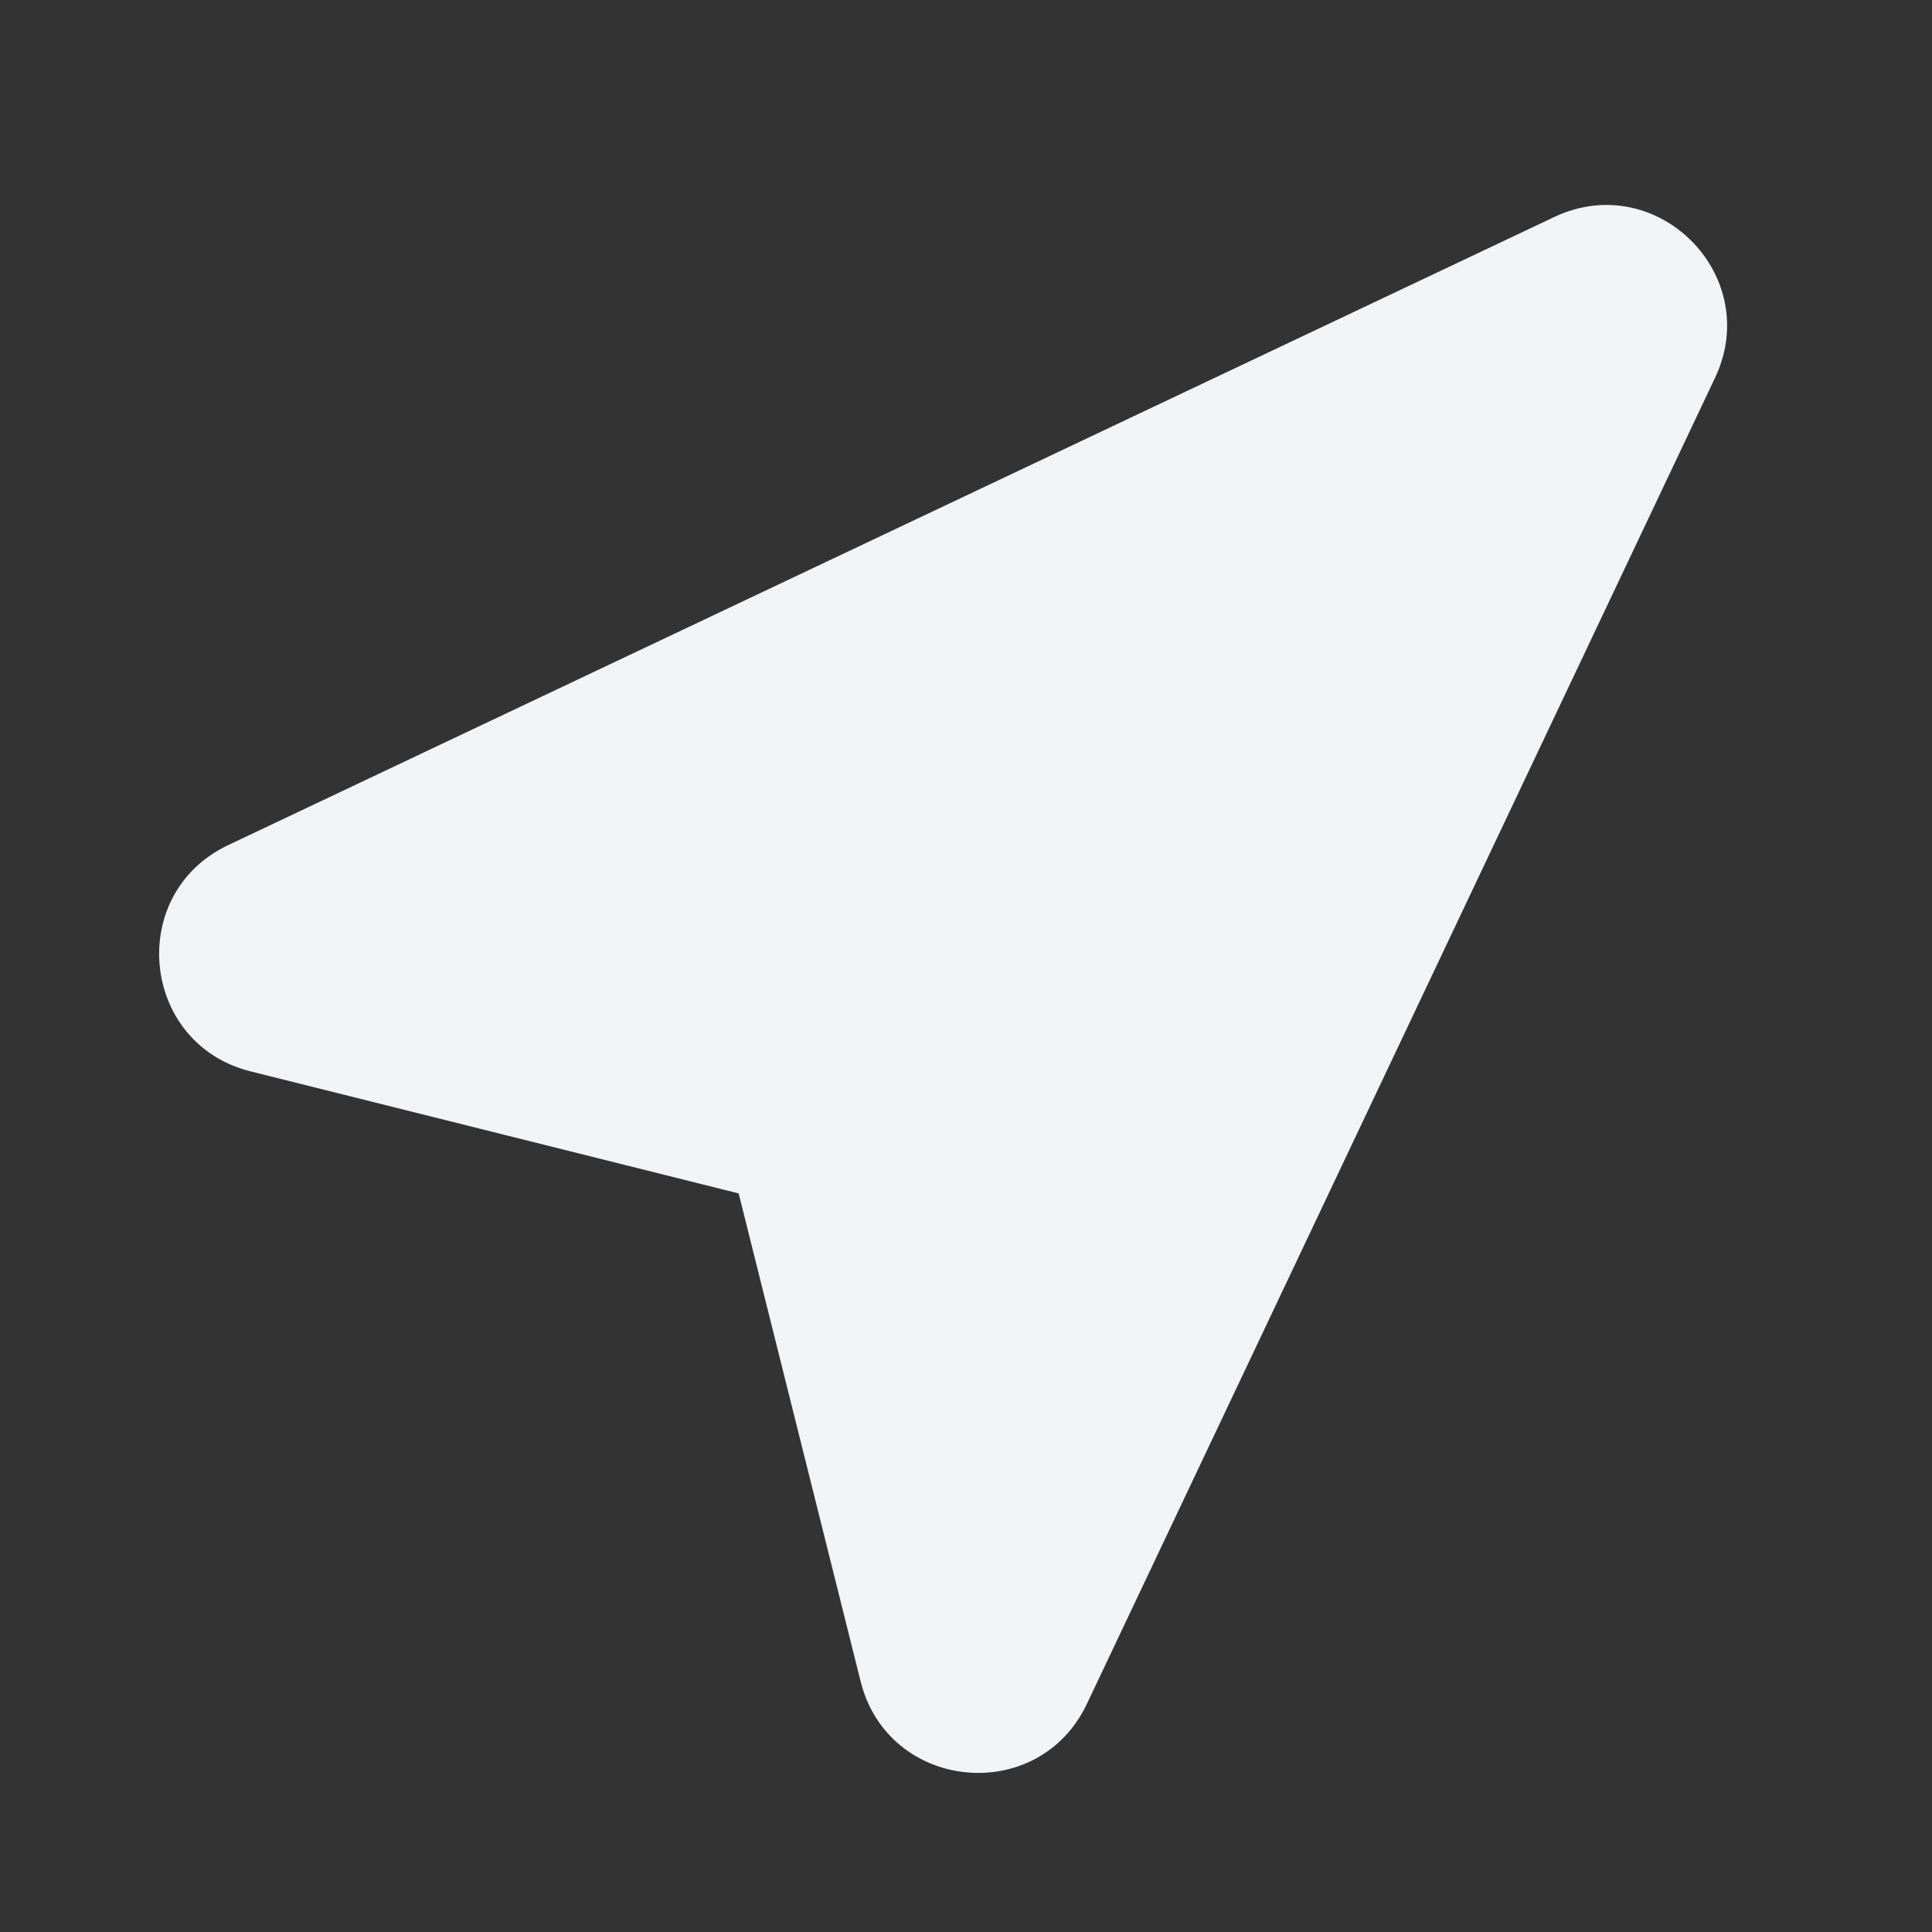 <svg width="24" height="24" fill="none" xmlns="http://www.w3.org/2000/svg"><rect width="100%" height="100%" fill="#333333" stroke="none"/><path d="M21.305 4.693c.603-1.273-.724-2.6-1.998-1.997L2.835 10.498c-1.273.603-1.088 2.47.278 2.811l6.063 1.516 1.515 6.062c.342 1.367 2.208 1.551 2.811.279l7.803-16.473Z" fill="#F2F3F5"/></svg>